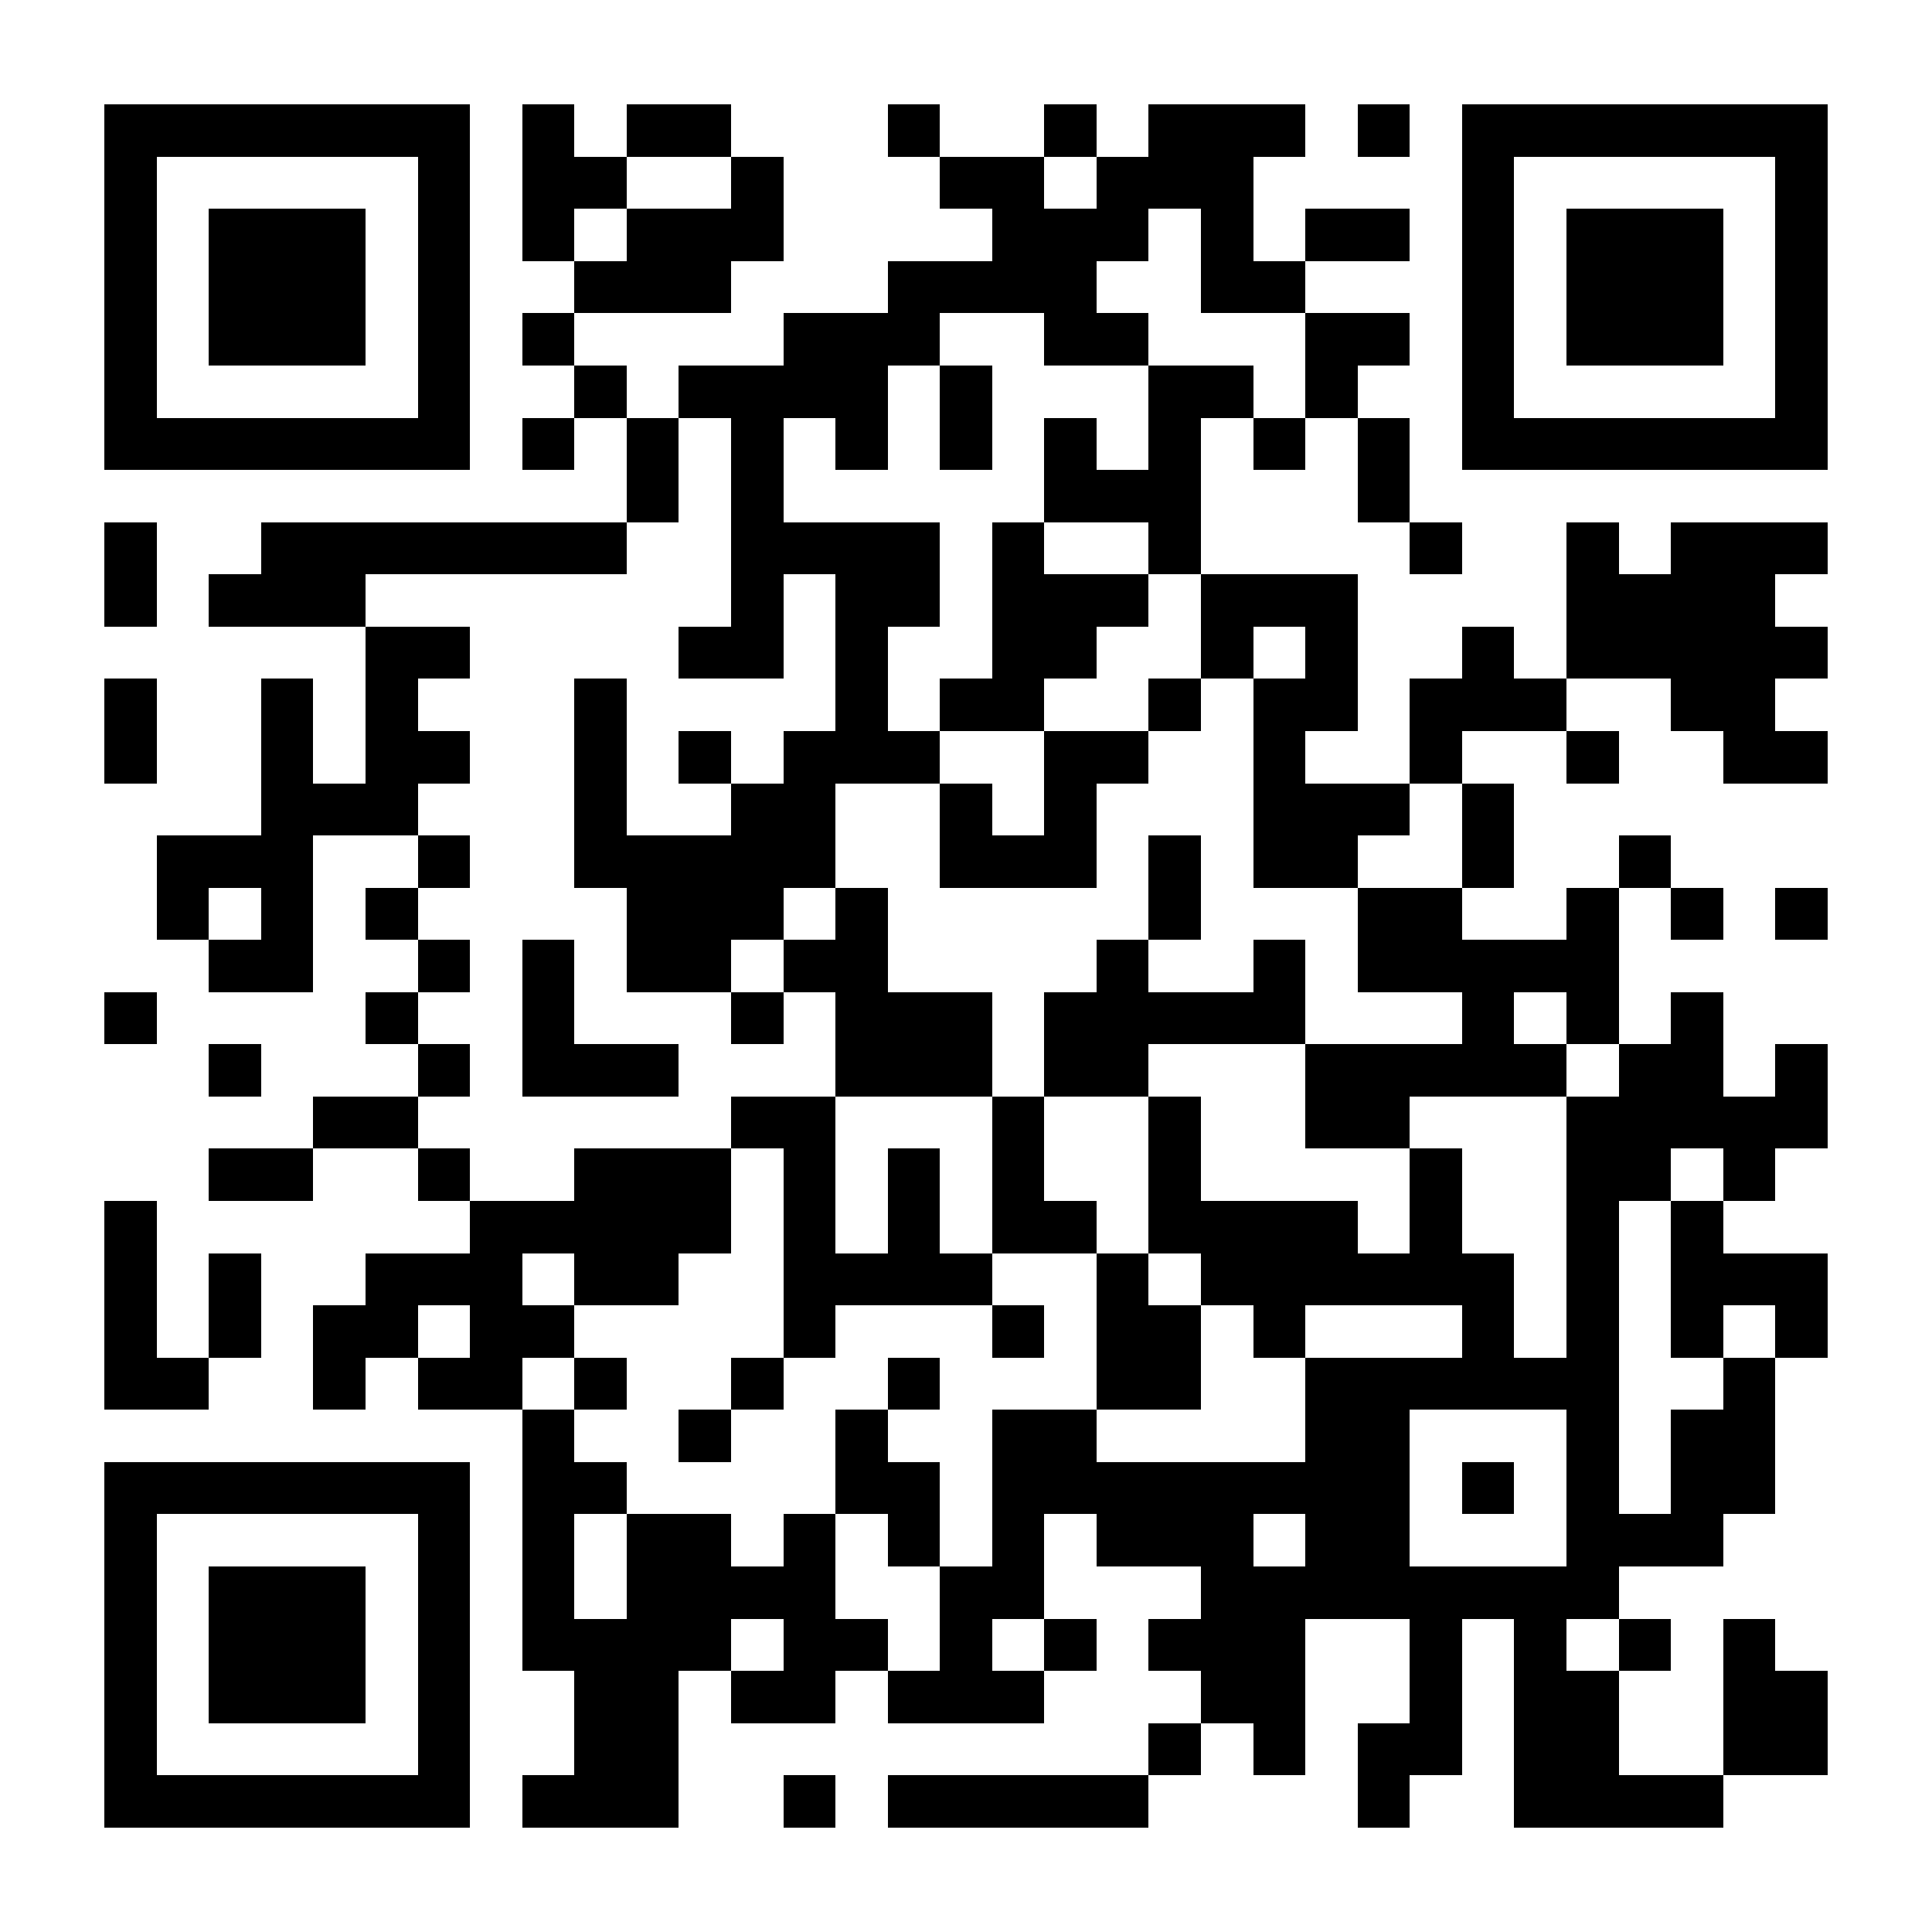 <?xml version="1.0" encoding="UTF-8"?>
<!DOCTYPE svg PUBLIC '-//W3C//DTD SVG 1.0//EN'
          'http://www.w3.org/TR/2001/REC-SVG-20010904/DTD/svg10.dtd'>
<svg fill="#fff" height="37" shape-rendering="crispEdges" style="fill: #fff;" viewBox="0 0 37 37" width="37" xmlns="http://www.w3.org/2000/svg" xmlns:xlink="http://www.w3.org/1999/xlink"
><path d="M0 0h37v37H0z"
  /><path d="M2 2.5h7m1 0h1m1 0h2m3 0h1m2 0h1m1 0h3m1 0h1m1 0h7M2 3.5h1m5 0h1m1 0h2m2 0h1m3 0h2m1 0h3m4 0h1m5 0h1M2 4.5h1m1 0h3m1 0h1m1 0h1m1 0h3m4 0h3m1 0h1m1 0h2m1 0h1m1 0h3m1 0h1M2 5.5h1m1 0h3m1 0h1m2 0h3m3 0h4m2 0h2m3 0h1m1 0h3m1 0h1M2 6.5h1m1 0h3m1 0h1m1 0h1m4 0h3m2 0h2m3 0h2m1 0h1m1 0h3m1 0h1M2 7.5h1m5 0h1m2 0h1m1 0h4m1 0h1m3 0h2m1 0h1m2 0h1m5 0h1M2 8.5h7m1 0h1m1 0h1m1 0h1m1 0h1m1 0h1m1 0h1m1 0h1m1 0h1m1 0h1m1 0h7M12 9.5h1m1 0h1m5 0h3m3 0h1M2 10.5h1m2 0h7m2 0h4m1 0h1m2 0h1m4 0h1m2 0h1m1 0h3M2 11.5h1m1 0h3m7 0h1m1 0h2m1 0h3m1 0h3m4 0h4M7 12.5h2m4 0h2m1 0h1m2 0h2m2 0h1m1 0h1m2 0h1m1 0h5M2 13.5h1m2 0h1m1 0h1m3 0h1m4 0h1m1 0h2m2 0h1m1 0h2m1 0h3m2 0h2M2 14.5h1m2 0h1m1 0h2m2 0h1m1 0h1m1 0h3m2 0h2m2 0h1m2 0h1m2 0h1m2 0h2M5 15.5h3m3 0h1m2 0h2m2 0h1m1 0h1m3 0h3m1 0h1M3 16.5h3m2 0h1m2 0h5m2 0h3m1 0h1m1 0h2m2 0h1m2 0h1M3 17.5h1m1 0h1m1 0h1m4 0h3m1 0h1m5 0h1m3 0h2m2 0h1m1 0h1m1 0h1M4 18.5h2m2 0h1m1 0h1m1 0h2m1 0h2m4 0h1m2 0h1m1 0h5M2 19.5h1m4 0h1m2 0h1m3 0h1m1 0h3m1 0h5m3 0h1m1 0h1m1 0h1M4 20.5h1m3 0h1m1 0h3m3 0h3m1 0h2m3 0h5m1 0h2m1 0h1M6 21.5h2m6 0h2m3 0h1m2 0h1m2 0h2m3 0h5M4 22.5h2m2 0h1m2 0h3m1 0h1m1 0h1m1 0h1m2 0h1m4 0h1m2 0h2m1 0h1M2 23.5h1m6 0h5m1 0h1m1 0h1m1 0h2m1 0h4m1 0h1m2 0h1m1 0h1M2 24.5h1m1 0h1m2 0h3m1 0h2m2 0h4m2 0h1m1 0h6m1 0h1m1 0h3M2 25.5h1m1 0h1m1 0h2m1 0h2m4 0h1m3 0h1m1 0h2m1 0h1m3 0h1m1 0h1m1 0h1m1 0h1M2 26.5h2m2 0h1m1 0h2m1 0h1m2 0h1m2 0h1m3 0h2m2 0h6m2 0h1M10 27.5h1m2 0h1m2 0h1m2 0h2m4 0h2m3 0h1m1 0h2M2 28.5h7m1 0h2m4 0h2m1 0h8m1 0h1m1 0h1m1 0h2M2 29.5h1m5 0h1m1 0h1m1 0h2m1 0h1m1 0h1m1 0h1m1 0h3m1 0h2m3 0h3M2 30.5h1m1 0h3m1 0h1m1 0h1m1 0h4m2 0h2m3 0h8M2 31.5h1m1 0h3m1 0h1m1 0h4m1 0h2m1 0h1m1 0h1m1 0h3m2 0h1m1 0h1m1 0h1m1 0h1M2 32.5h1m1 0h3m1 0h1m2 0h2m1 0h2m1 0h3m3 0h2m2 0h1m1 0h2m2 0h2M2 33.5h1m5 0h1m2 0h2m9 0h1m1 0h1m1 0h2m1 0h2m2 0h2M2 34.5h7m1 0h3m2 0h1m1 0h5m4 0h1m2 0h4" stroke="#000"
/></svg
>
